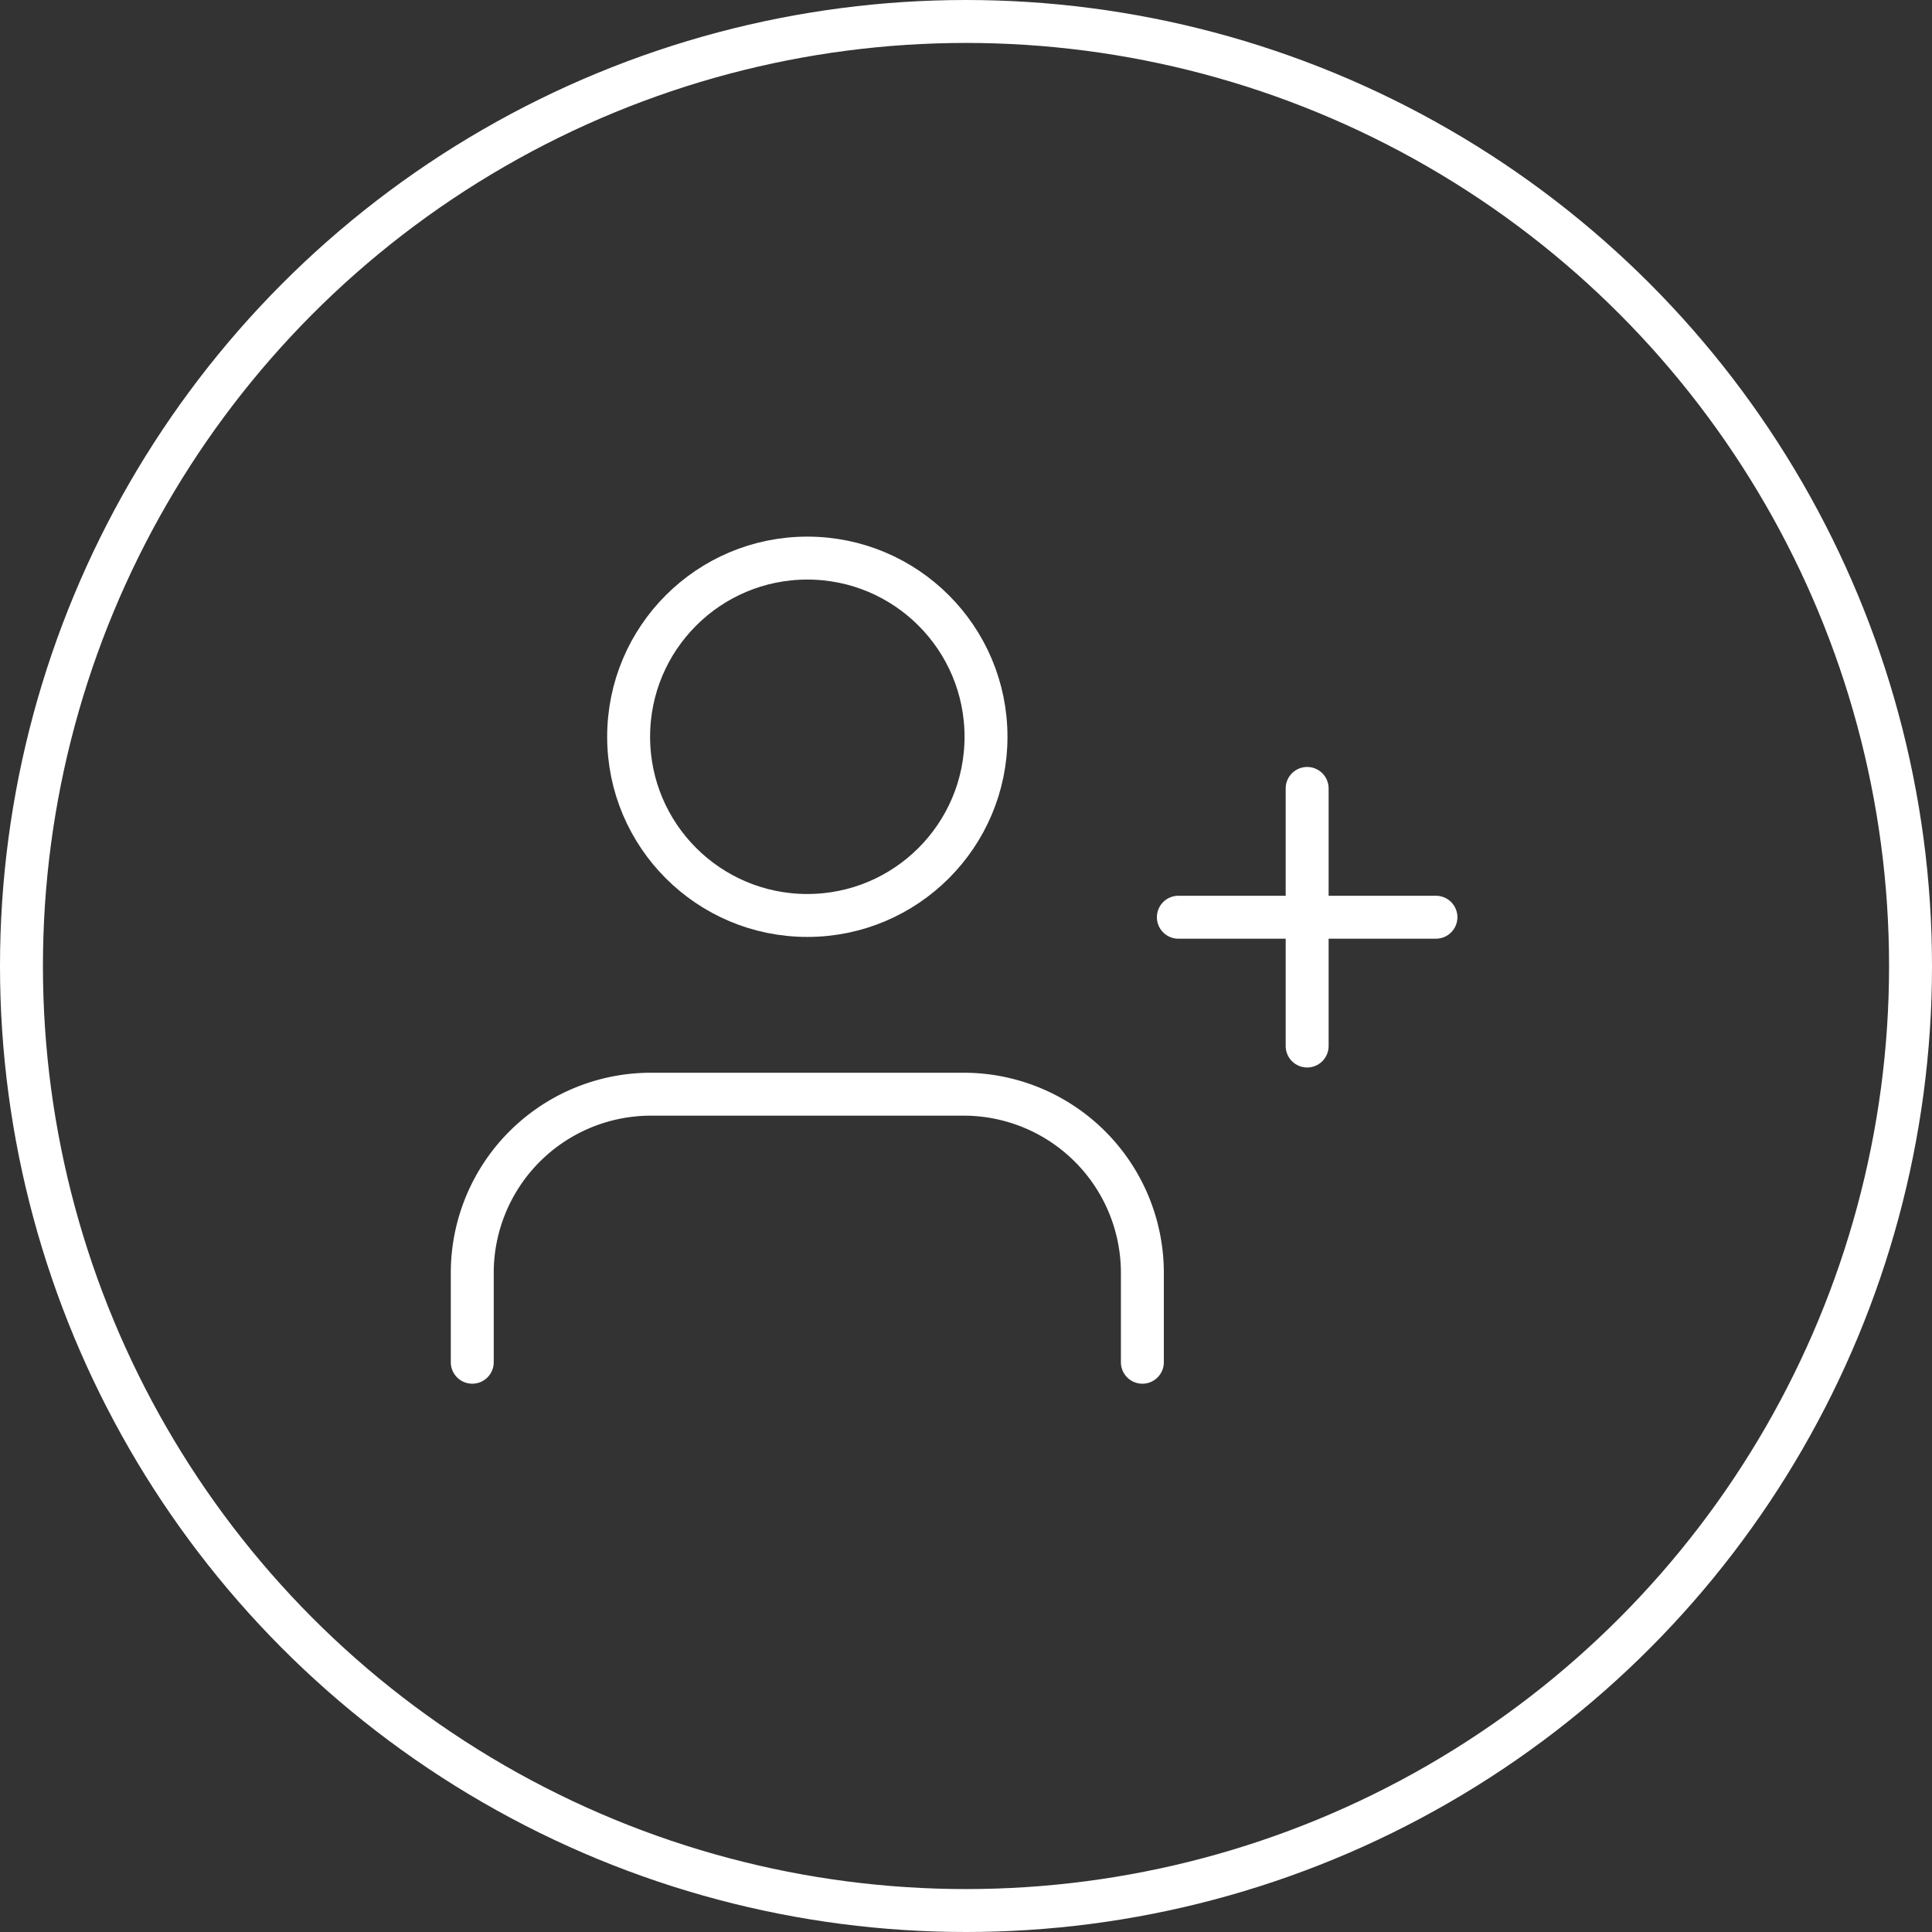<svg xmlns="http://www.w3.org/2000/svg" width="45" height="45" viewBox="0 0 45 45">
  <rect x="0" y="0" width="45" height="45" fill="#333333" stroke="none"/>
  <g id="Group_1427" data-name="Group 1427" transform="translate(-777 -486)">
    <g id="Ellipse_45" data-name="Ellipse 45" transform="translate(777 486)" fill="none" stroke="#fff" stroke-width="1">
      <circle cx="22.5" cy="22.5" r="22.5" stroke="none"/>
      <circle cx="22.5" cy="22.5" r="22" fill="none"/>
    </g>
    <g id="Group_900" data-name="Group 900" transform="translate(-42.554 -9.636)">
      <path id="Path_216" data-name="Path 216" d="M16.608,21.243V19.162A4.162,4.162,0,0,0,12.446,15H5.162A4.162,4.162,0,0,0,1,19.162v2.081" transform="translate(829.554 506.122)" fill="none" stroke="#fff" stroke-linecap="round" stroke-linejoin="round" stroke-width="1"/>
      <circle id="Ellipse_37" data-name="Ellipse 37" cx="4.162" cy="4.162" r="4.162" transform="translate(834.196 508.635)" fill="none" stroke="#fff" stroke-linecap="round" stroke-linejoin="round" stroke-width="1"/>
      <line id="Line_132" data-name="Line 132" y2="6" transform="translate(850 514)" fill="none" stroke="#fff" stroke-linecap="round" stroke-linejoin="round" stroke-width="1"/>
      <line id="Line_133" data-name="Line 133" x1="6" transform="translate(847 517)" fill="none" stroke="#fff" stroke-linecap="round" stroke-linejoin="round" stroke-width="1"/>
    </g>
  </g>
</svg>
